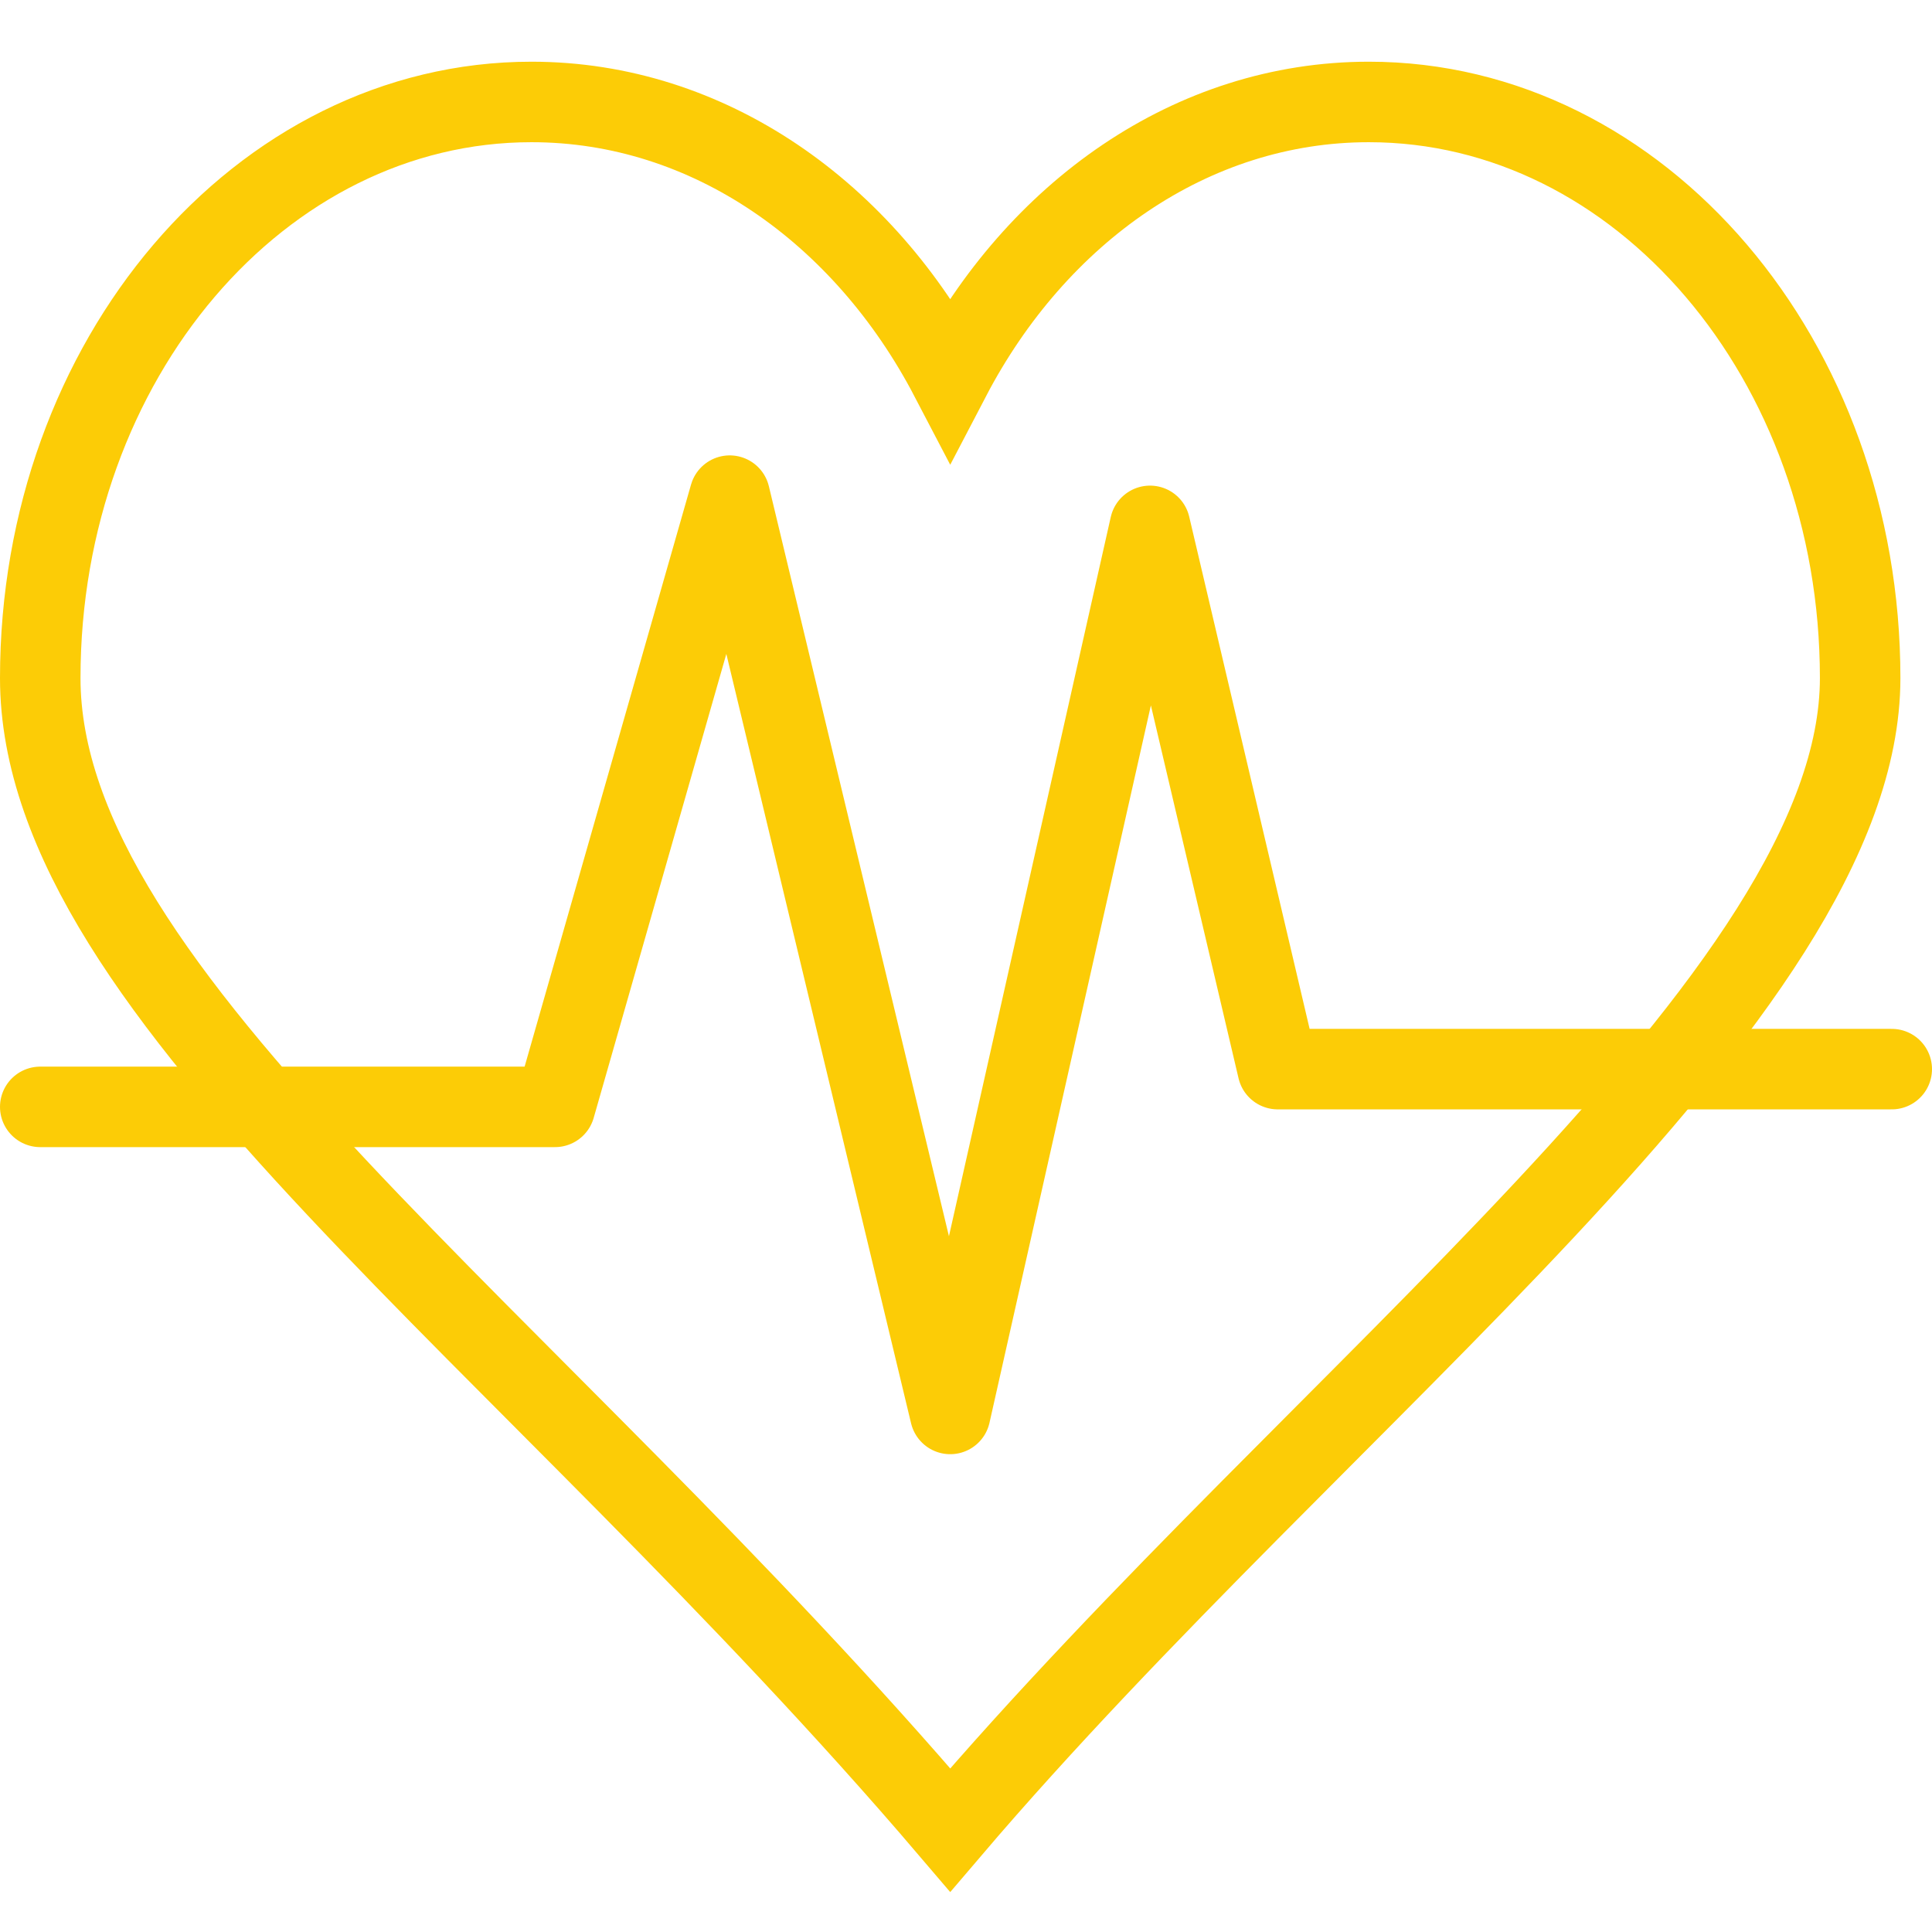 <svg xmlns="http://www.w3.org/2000/svg" width="48" height="48" fill="rgba(252,204,6,1)" viewBox="0 0 48 48"><g fill="none" stroke="rgba(252,204,6,1)" stroke-width="2" stroke-miterlimit="10"><path d="M34.008 2.533c-4.408 0-8.257 2.75-10.4 6.854-2.145-4.105-5.996-6.854-10.404-6.854C6.464 2.533 1 8.94 1 16.845 1 24.75 13.104 33.15 23.608 45.467c9.29-10.896 22.607-20.718 22.607-28.622 0-7.906-5.465-14.312-12.207-14.312z"/><path stroke-linecap="round" stroke-linejoin="round" d="M1 27.5h12.788l4.342-15.186 5.478 22.815 4.964-22.064 3.173 13.497H47"/></g></svg>